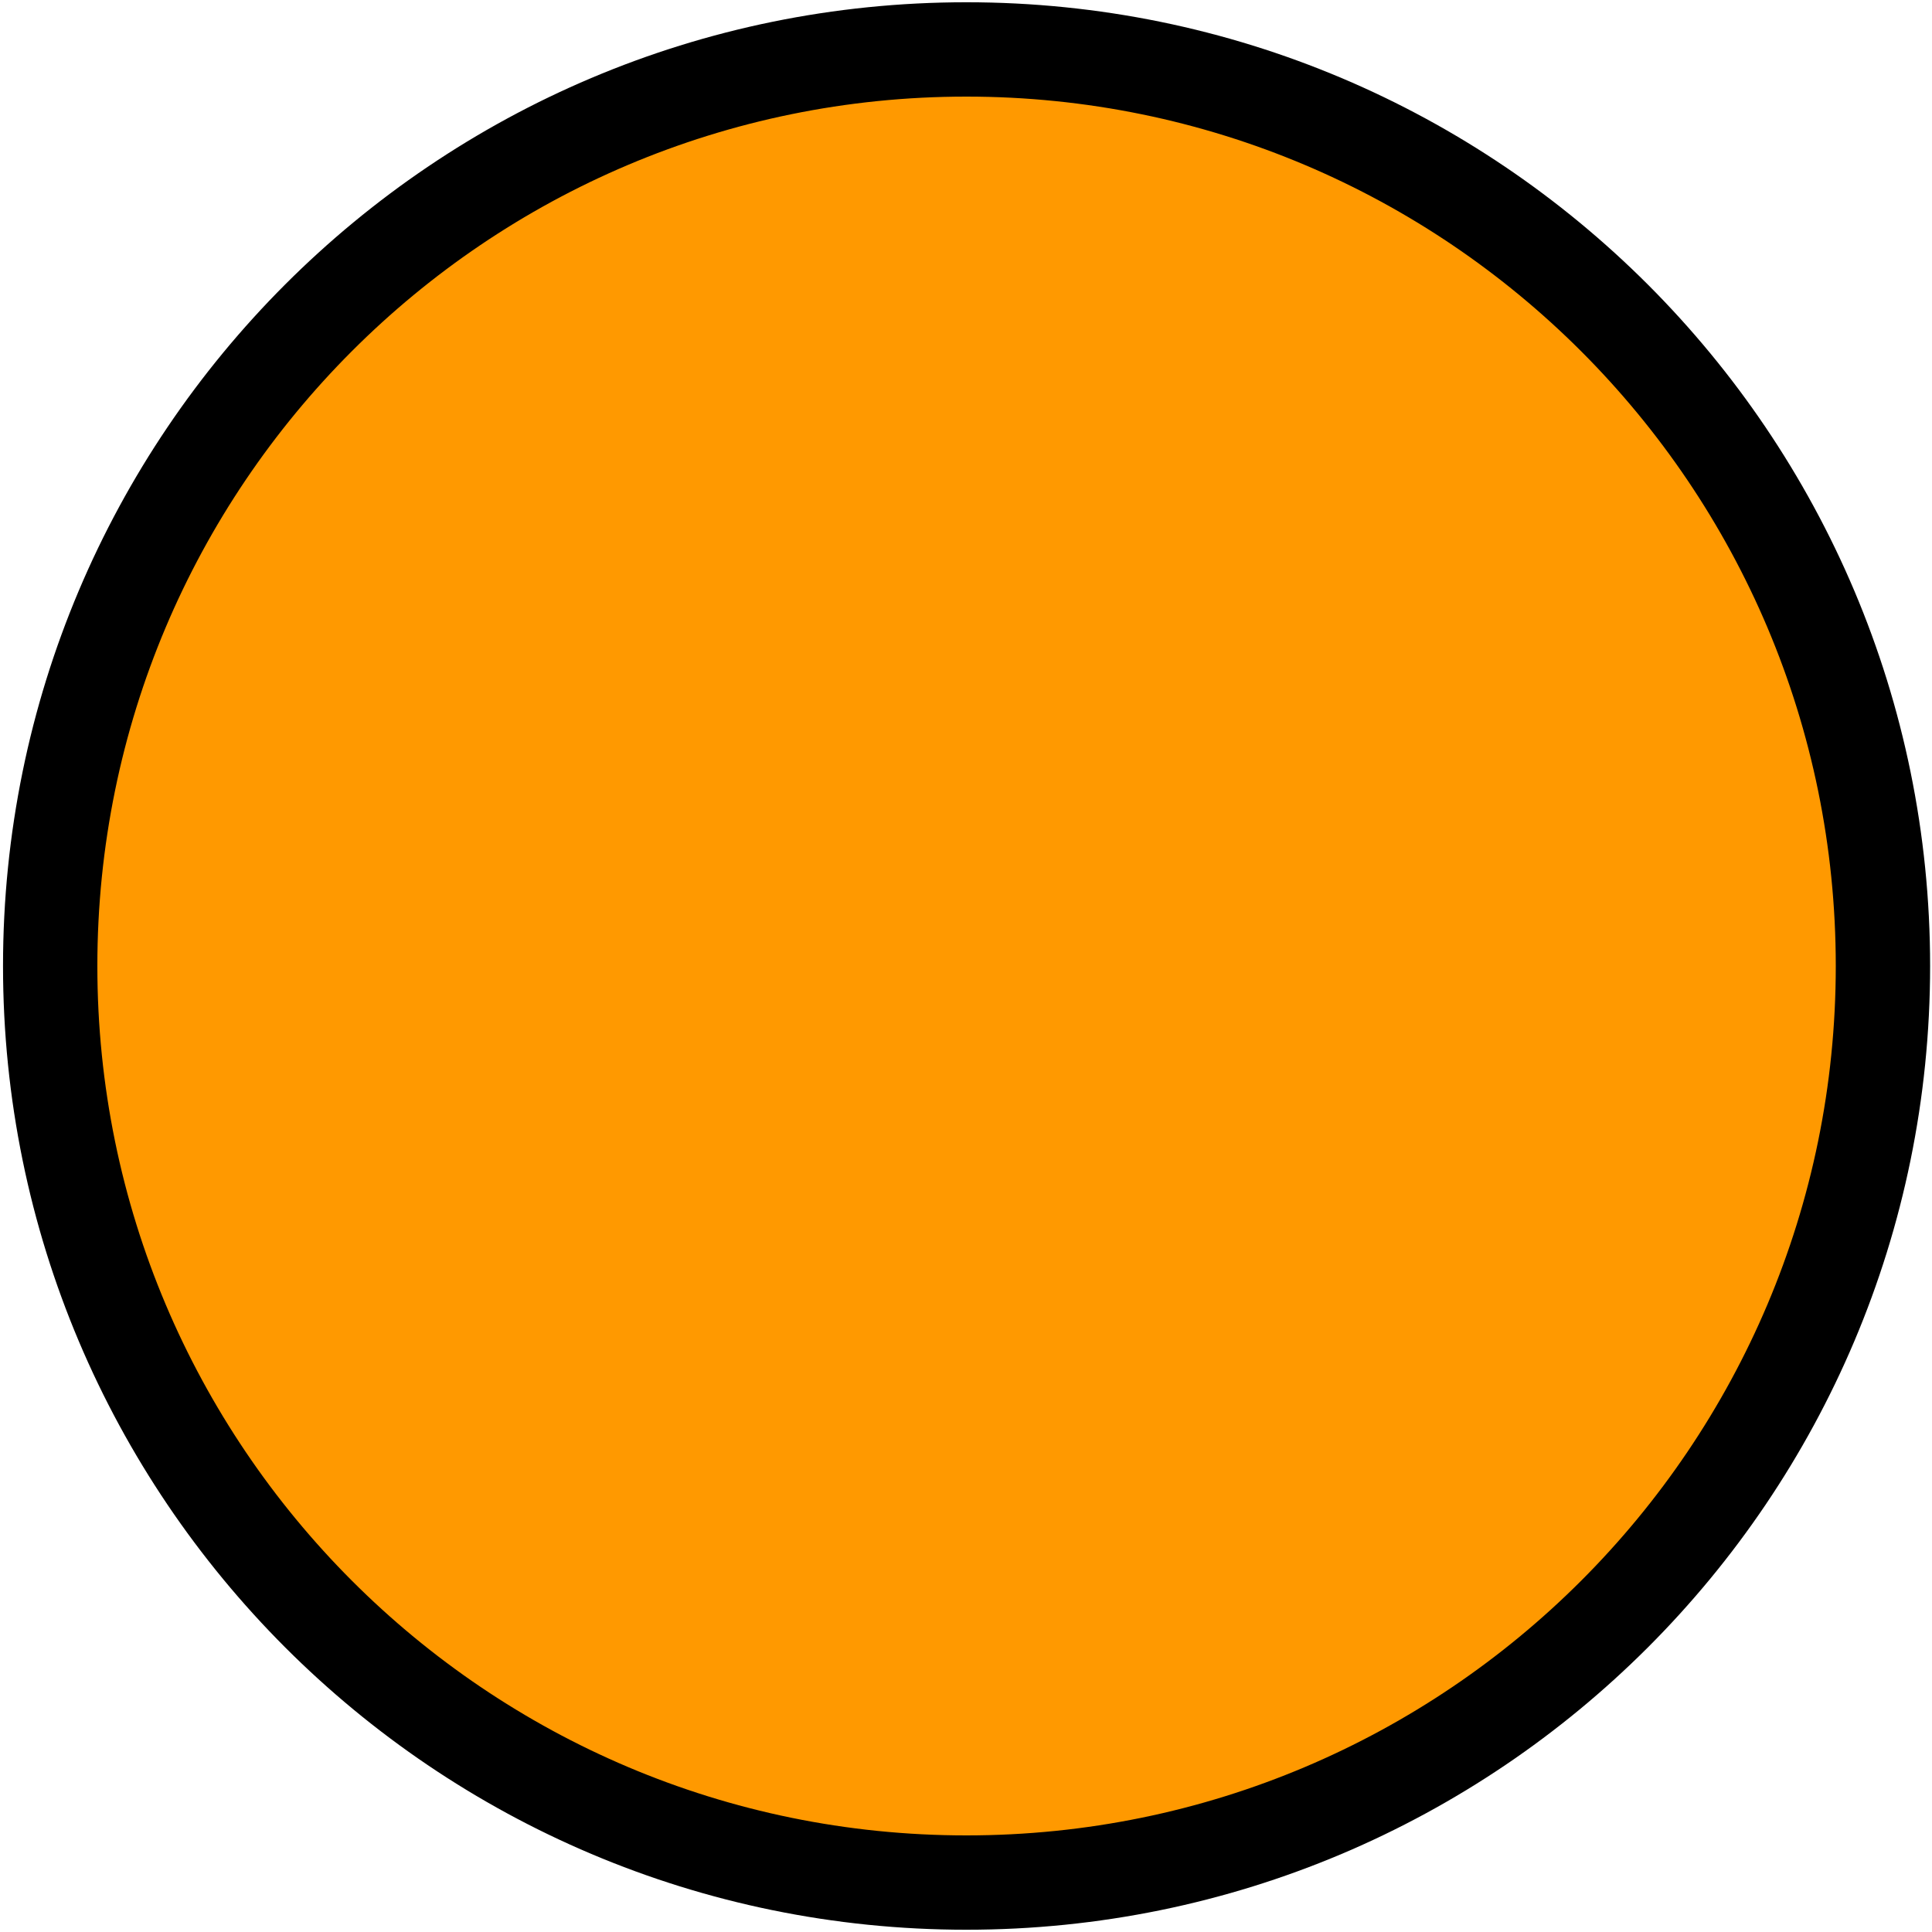 <?xml version="1.0" encoding="utf-8"?>
<!-- Generator: Adobe Illustrator 26.4.1, SVG Export Plug-In . SVG Version: 6.00 Build 0)  -->
<svg version="1.1" id="Calque_1" xmlns="http://www.w3.org/2000/svg" xmlns:xlink="http://www.w3.org/1999/xlink" x="0px" y="0px"
	 viewBox="0 0 512 512" style="enable-background:new 0 0 512 512;" xml:space="preserve">
<style type="text/css">
	.st0{fill:#FF9900;stroke:#000000;stroke-width:25;stroke-miterlimit:10;}
</style>
<path class="st0" d="M256.1,498.9C390.3,498.9,499,390.1,499,256S390.3,13.1,256.1,13.1S13.3,121.9,13.3,256S122,498.9,256.1,498.9z
	"/>
</svg>
